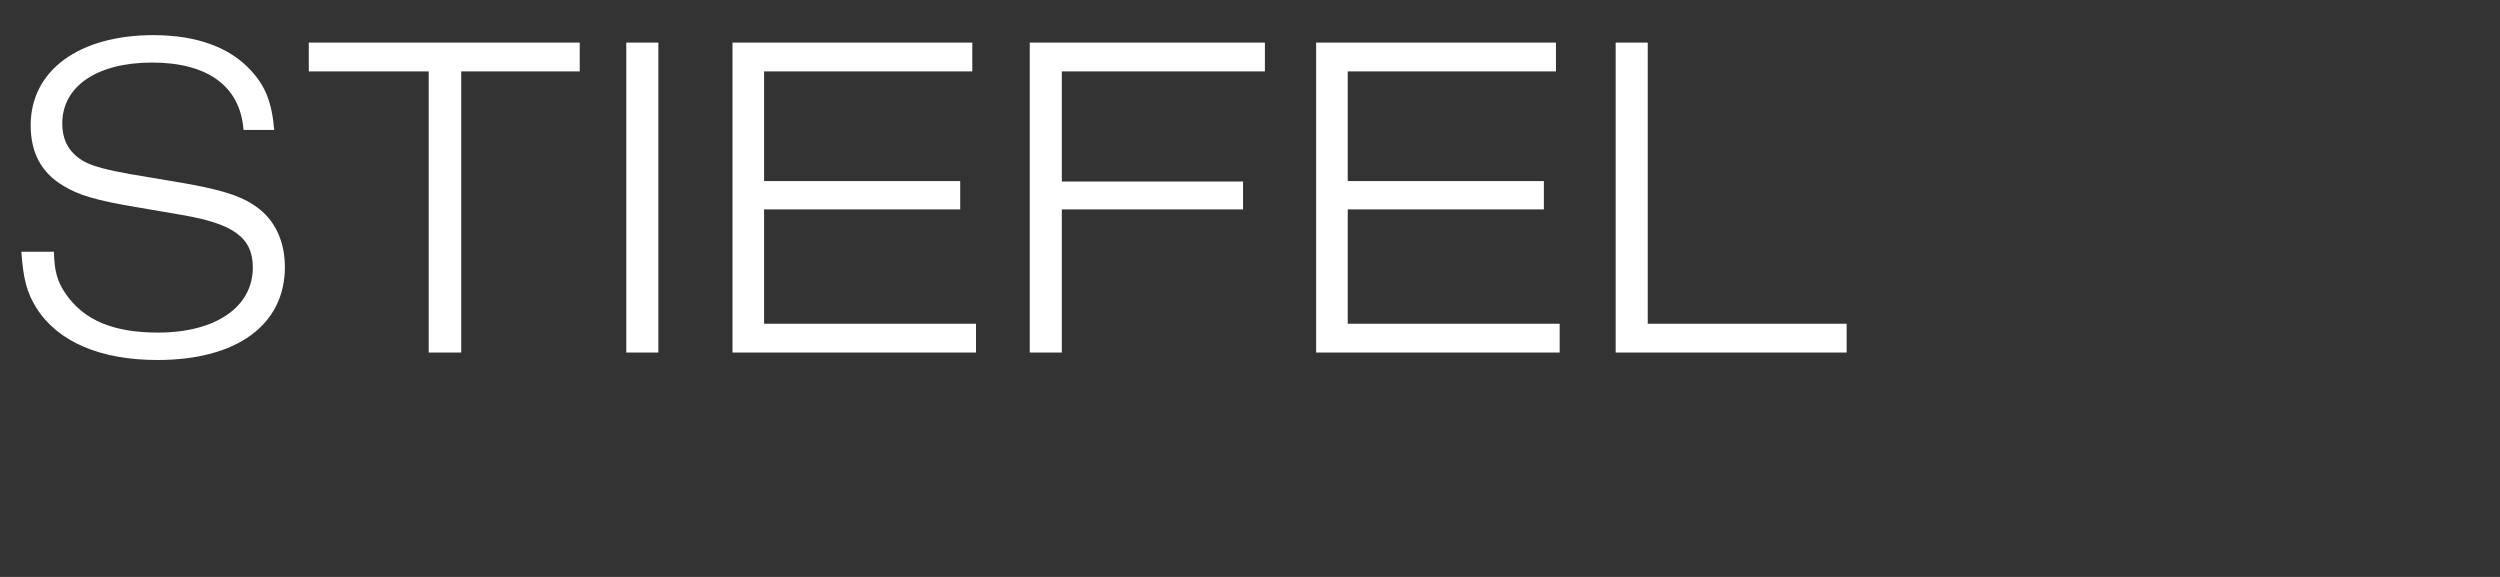 <svg xmlns="http://www.w3.org/2000/svg" fill="none" viewBox="0 0 156 36" height="36" width="156">
<rect x="0" y="0" width="156" height="36" fill="#333333" stroke="none"/>
<g clip-path="url(#clip0_394_152)">
<path fill="white" d="M17.11 8.109H15.196C14.993 5.383 12.963 3.904 9.483 3.904C6.061 3.904 3.886 5.383 3.886 7.703C3.886 8.805 4.35 9.588 5.307 10.11C5.829 10.371 6.641 10.603 8.12 10.864L11.397 11.415C14.065 11.879 15.283 12.314 16.211 13.068C17.226 13.88 17.777 15.156 17.777 16.664C17.777 20.26 14.79 22.464 9.831 22.464C6.264 22.464 3.625 21.333 2.291 19.245C1.682 18.288 1.45 17.418 1.334 15.707H3.364C3.393 16.896 3.567 17.563 4.089 18.317C5.22 19.97 7.047 20.753 9.86 20.753C13.456 20.753 15.776 19.158 15.776 16.693C15.776 14.837 14.587 13.967 11.368 13.416L8.497 12.923C5.916 12.488 4.901 12.169 3.944 11.589C2.581 10.777 1.914 9.53 1.914 7.819C1.914 4.397 4.93 2.193 9.57 2.193C12.267 2.193 14.326 2.947 15.66 4.397C16.559 5.383 16.965 6.369 17.11 8.109ZM28.781 22H26.751V4.455H19.269V2.657H36.176V4.455H28.781V22ZM39.08 22V2.657H41.081V22H39.08ZM60.903 22H45.707V2.657H60.671V4.455H47.679V11.299H59.917V13.068H47.679V20.202H60.903V22ZM66.257 22H64.257V2.657H78.93V4.455H66.257V11.328H77.567V13.068H66.257V22ZM97.323 22H82.127V2.657H97.091V4.455H84.099V11.299H96.337V13.068H84.099V20.202H97.323V22ZM100.818 22V2.657H102.819V20.202H115.231V22H100.818Z"></path>
</g>
<defs>
<clipPath id="clip0_394_152">
<rect fill="white" height="36" width="156"></rect>
</clipPath>
</defs>
</svg>
